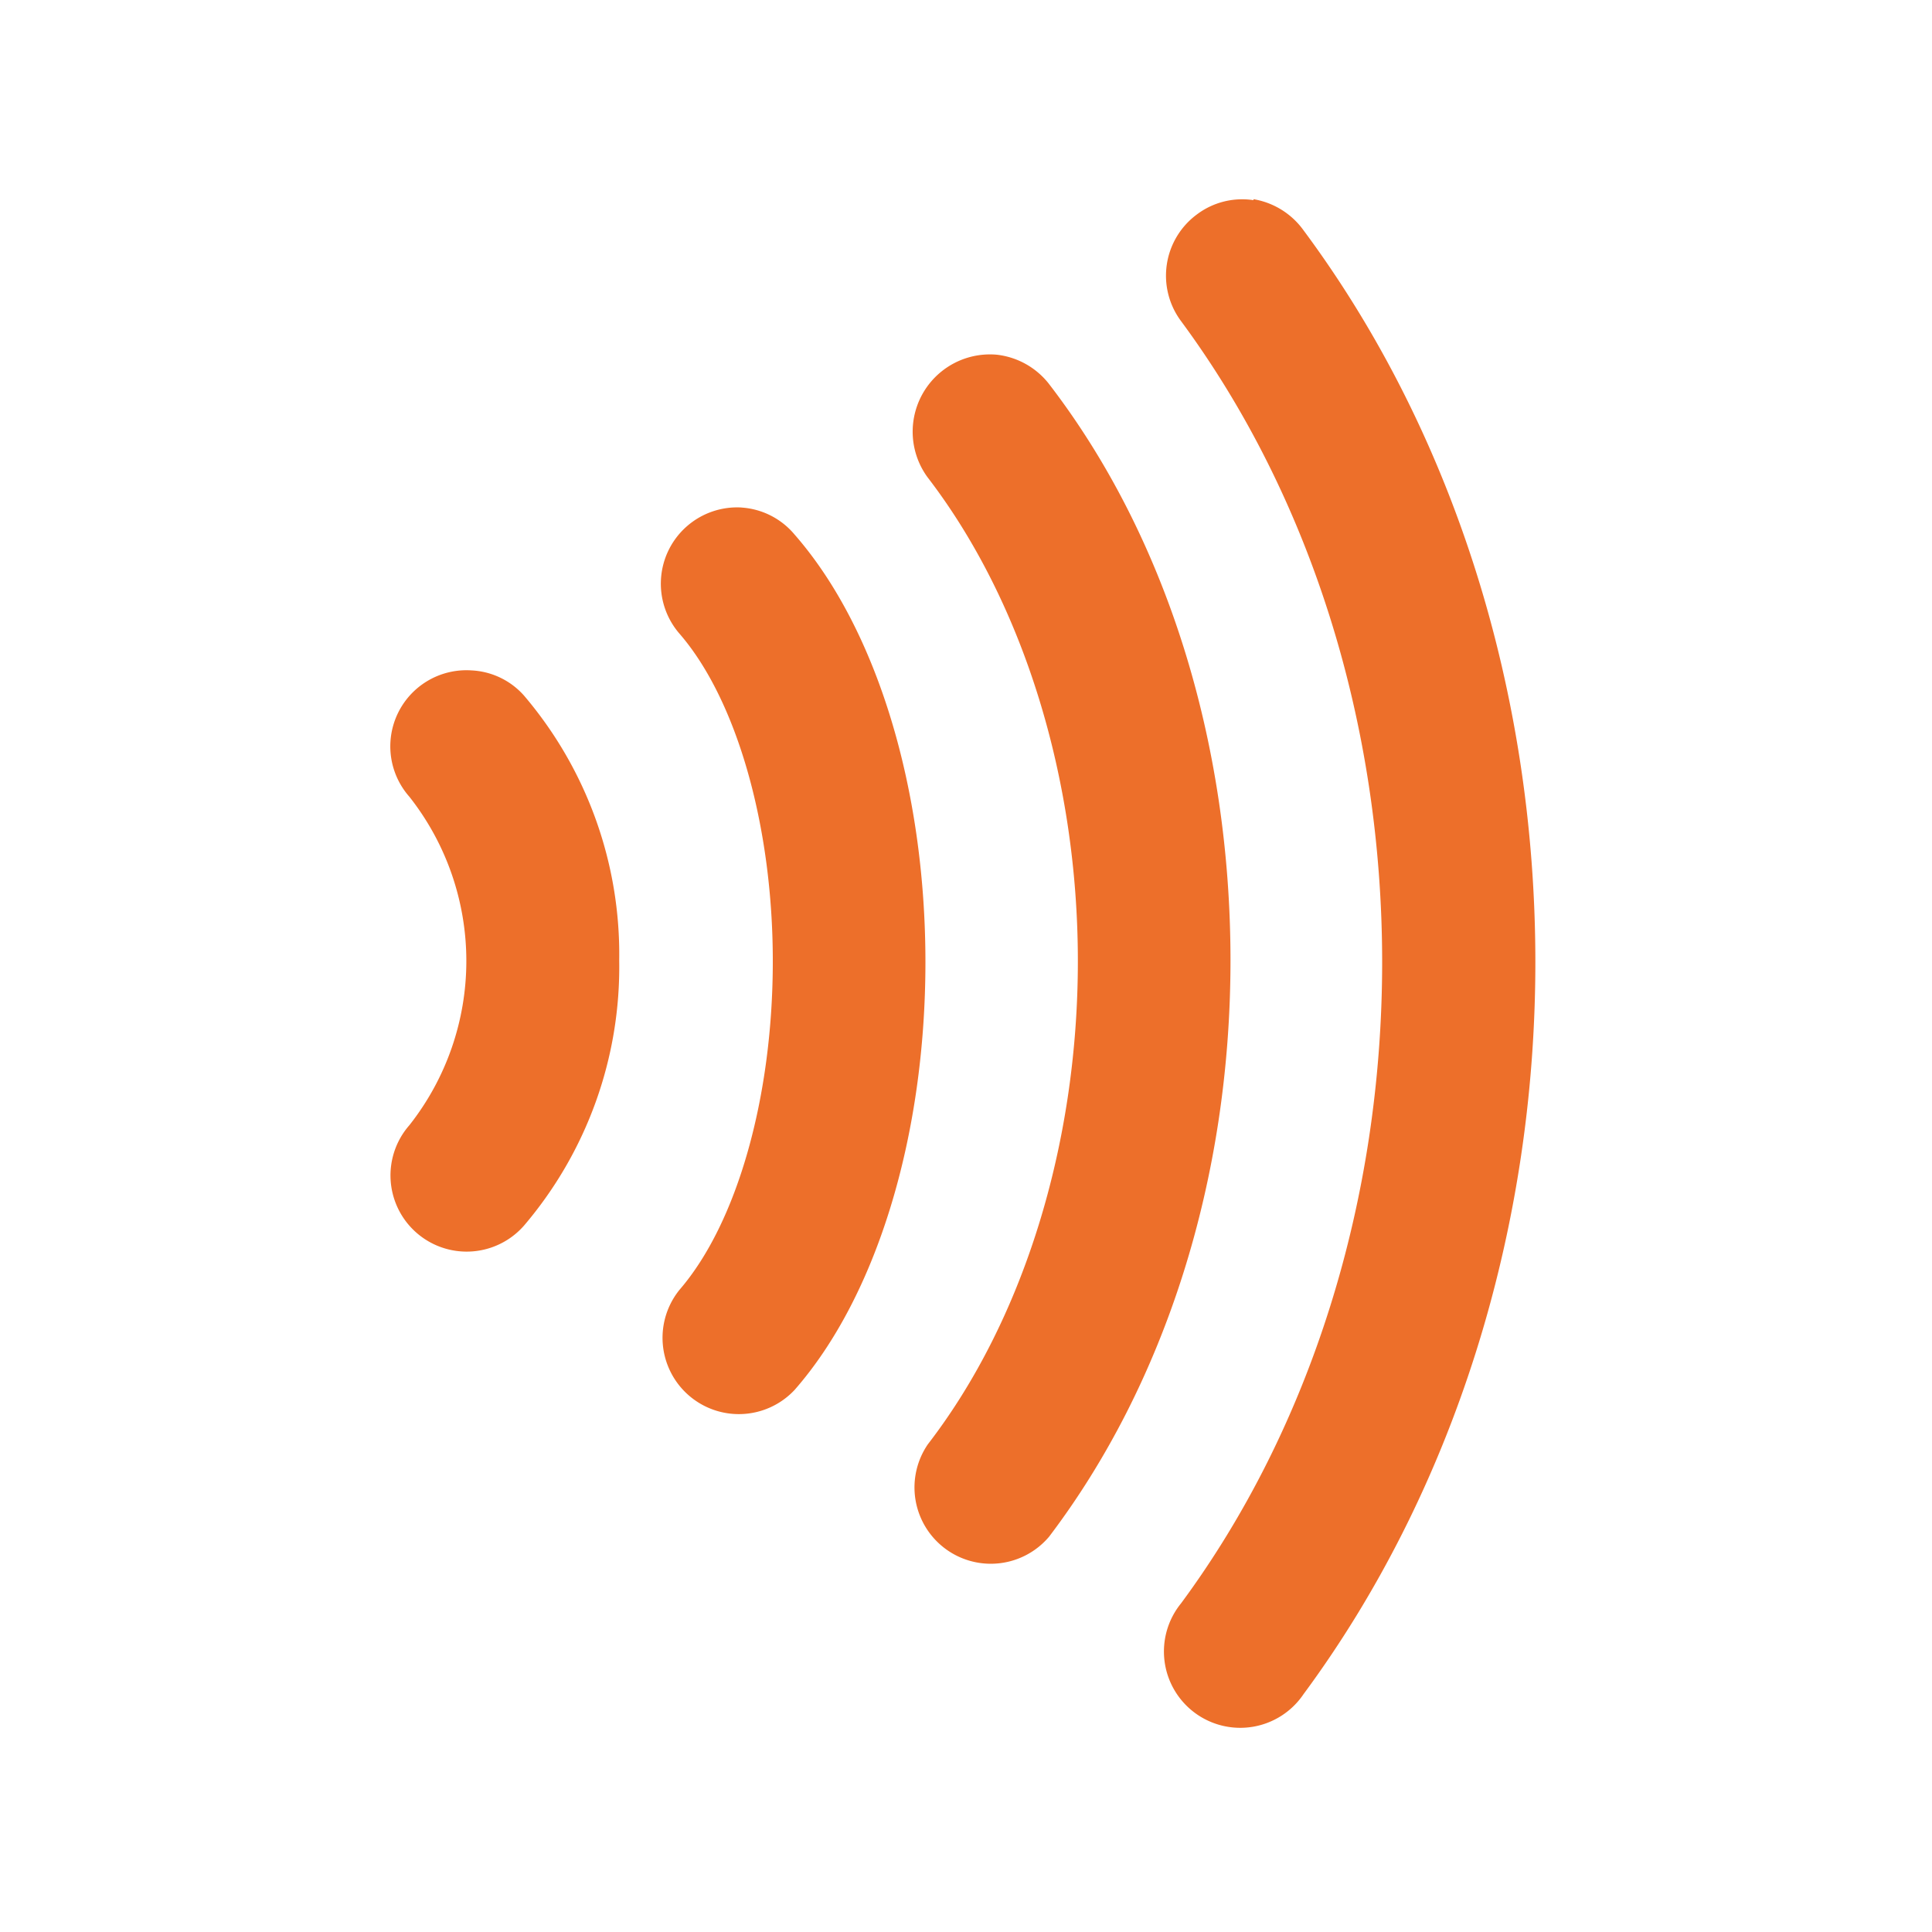 <svg id="Capa_1" data-name="Capa 1" xmlns="http://www.w3.org/2000/svg" xmlns:xlink="http://www.w3.org/1999/xlink" viewBox="0 0 100 100"><defs><style>.cls-1{fill:none;}.cls-2{clip-path:url(#clip-path);}.cls-3{fill:#ed6f2a;}</style><clipPath id="clip-path"><rect class="cls-1" x="19.81" y="10" width="60.38" height="80"/></clipPath></defs><g class="cls-2"><path class="cls-3" d="M24.41,34.7a3.94,3.94,0,0,0-3.22,6.54,13.73,13.73,0,0,1,0,17,3.94,3.94,0,0,0,5.93,5.2,20.63,20.63,0,0,0,4.93-13.72A20.65,20.65,0,0,0,27.12,36,3.88,3.88,0,0,0,24.41,34.7Zm14-8.43a3.95,3.95,0,0,0-3.23,6.54C38.11,36.2,40,42.7,40,49.75s-1.85,13.55-4.82,17a3.95,3.95,0,0,0,5.95,5.19c4.24-4.84,6.77-13.12,6.77-22.14s-2.54-17.3-6.78-22.14A3.91,3.91,0,0,0,38.37,26.27ZM51.6,18.36A4,4,0,0,0,48,24.69c4.95,6.44,7.79,15.58,7.79,25.06s-2.82,18.59-7.76,25a3.95,3.95,0,0,0,6.27,4.79c6-7.91,9.39-18.5,9.39-29.83s-3.35-22-9.42-29.87A4,4,0,0,0,51.6,18.36Zm13.28-8a3.89,3.89,0,0,0-2.93.74,3.94,3.94,0,0,0-.82,5.52c6.71,9.08,10.41,20.86,10.41,33.18s-3.7,24.11-10.41,33.19a3.95,3.95,0,1,0,6.34,4.7c7.71-10.43,12-23.89,12-37.89s-4.25-27.45-12-37.88A4,4,0,0,0,64.88,10.31Z"/></g></svg>